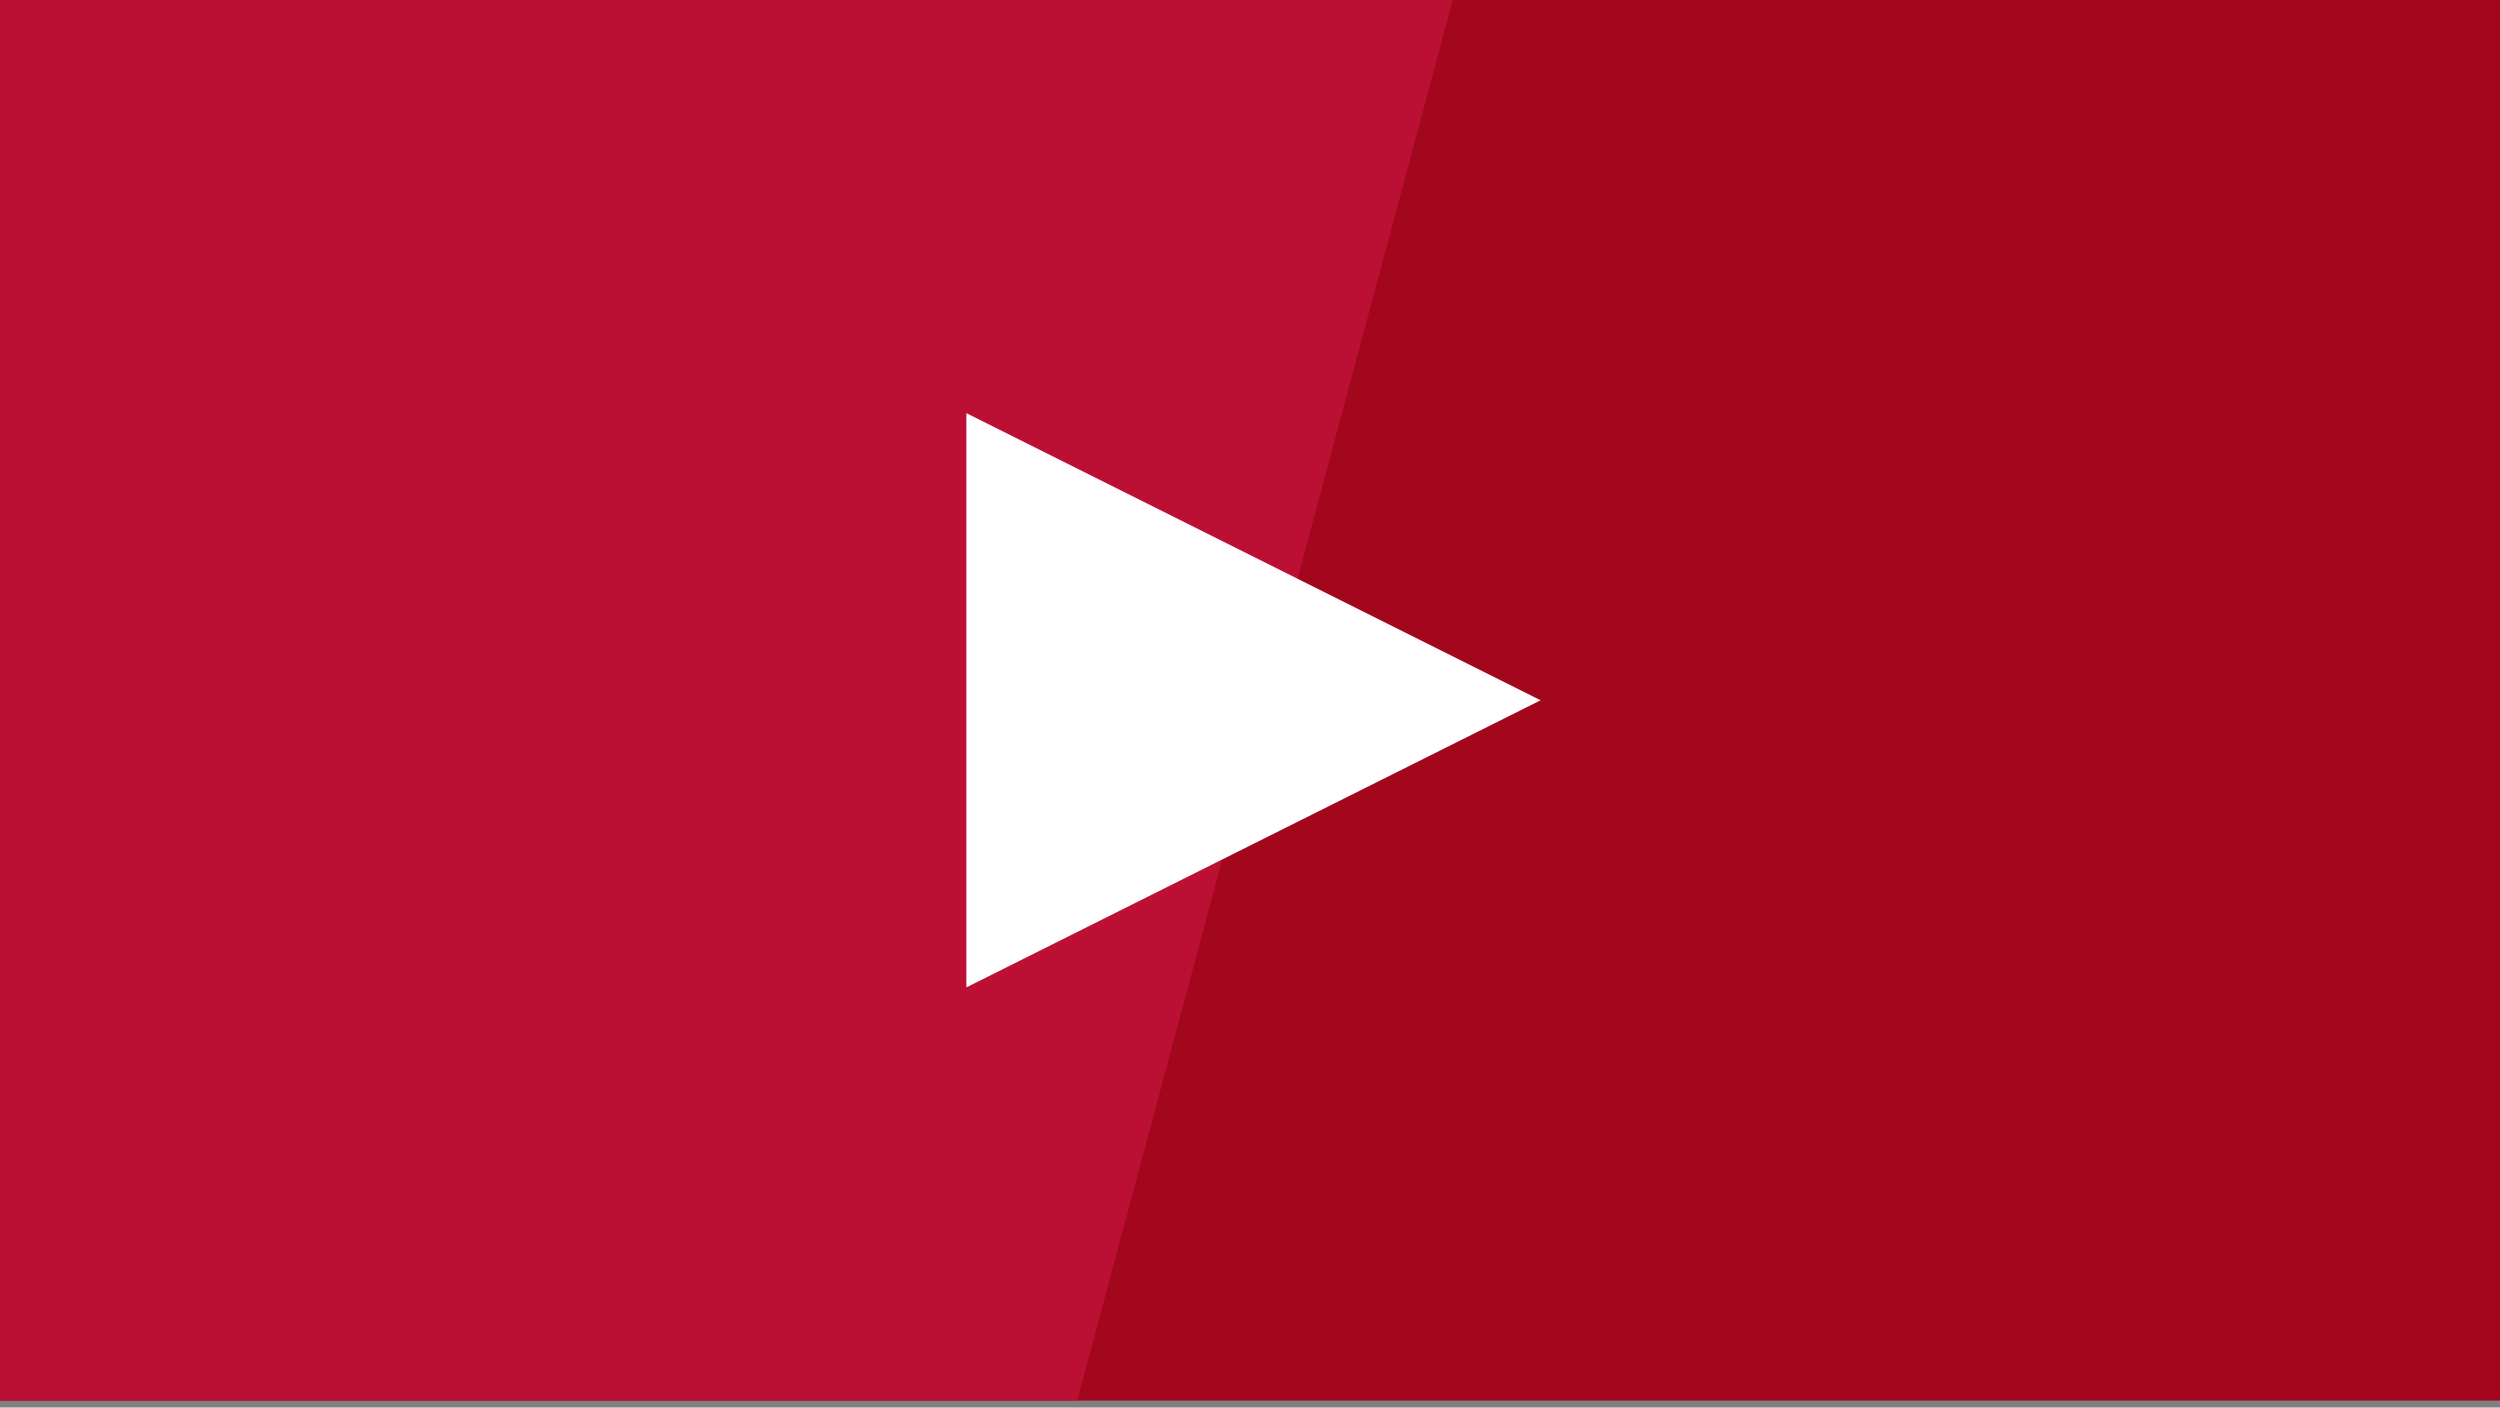 <svg width="357" height="201" xmlns="http://www.w3.org/2000/svg">
    <rect width="100%" height="100%" fill="#808080" stroke="none"/>
    <g fill="none" fill-rule="evenodd">
        <path d="M0 0h357v200.005H0z" fill="#A2071E"/>
        <path fill="#BB0F33" d="M0 0h207.455l-53.637 200H0z"/>
        <path fill="#FFF" d="m220 100-82 41V59z"/>
    </g>
</svg>

